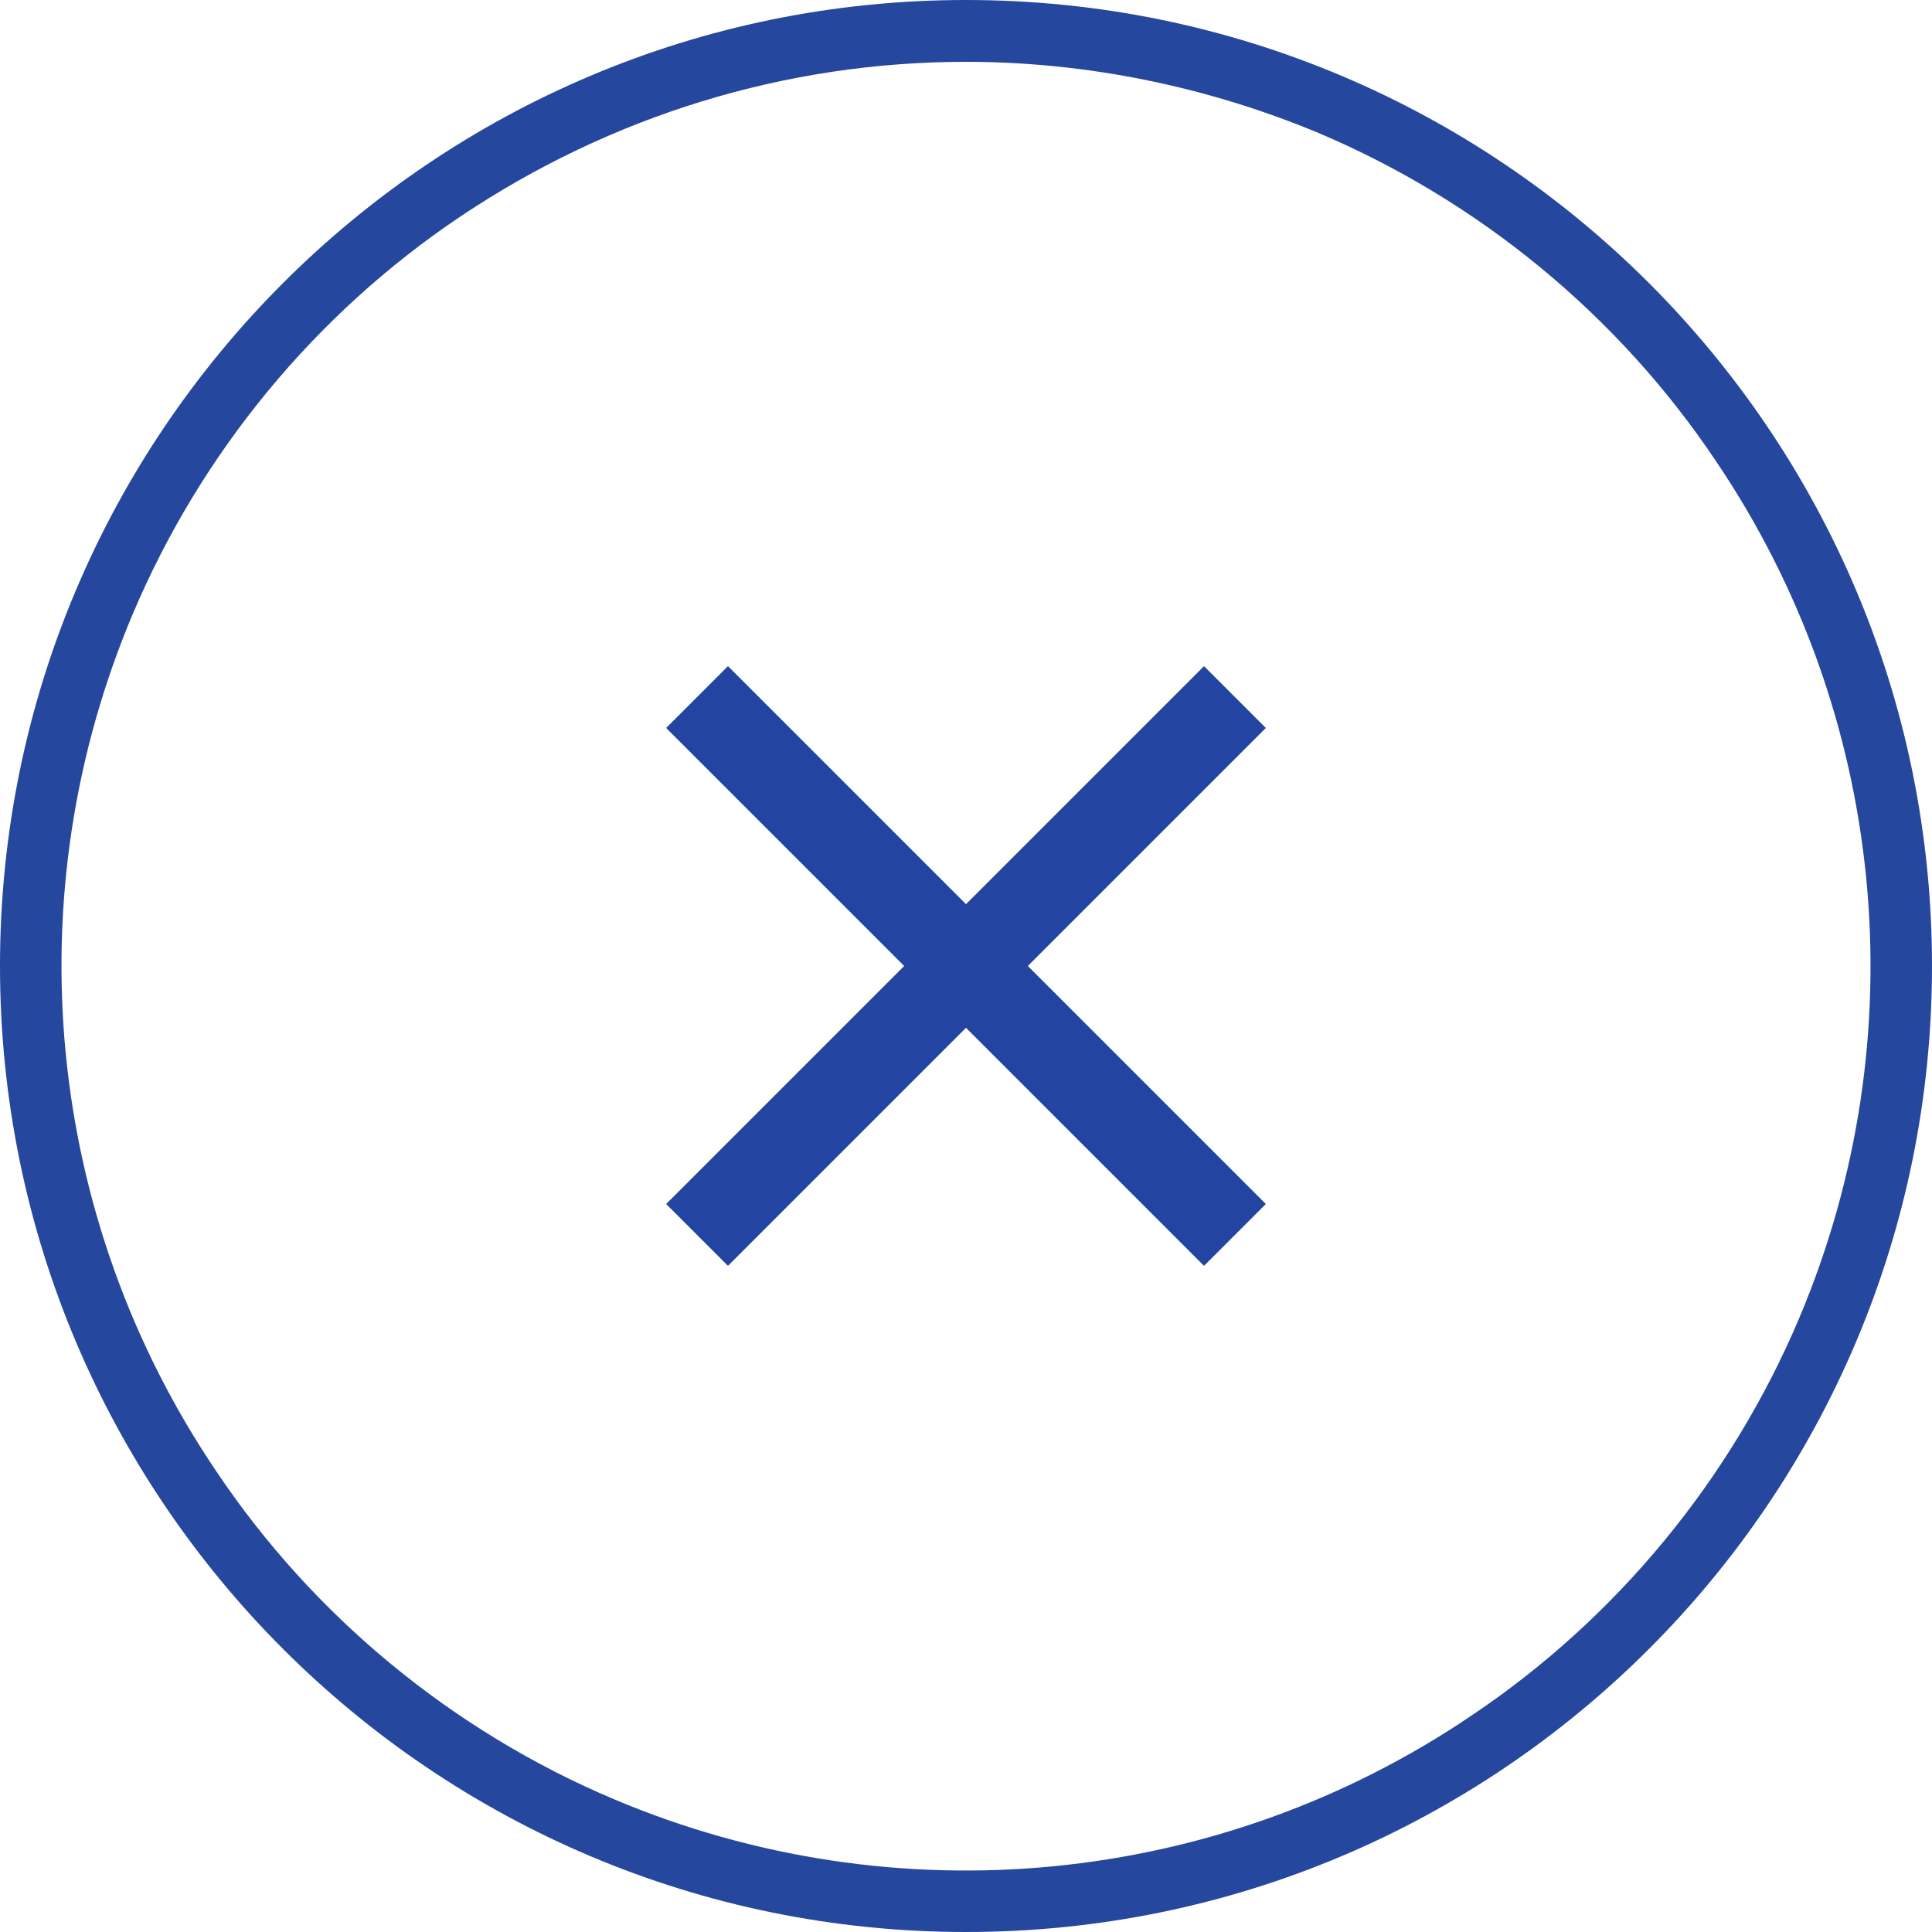 <?xml version="1.0" encoding="utf-8"?>
<!-- Generator: Adobe Illustrator 26.5.0, SVG Export Plug-In . SVG Version: 6.00 Build 0)  -->
<svg version="1.1" id="Layer_1" xmlns="http://www.w3.org/2000/svg" xmlns:xlink="http://www.w3.org/1999/xlink" x="0px" y="0px"
	 viewBox="0 0 125 125" style="enable-background:new 0 0 125 125;" xml:space="preserve">
<style type="text/css">
	.st0{fill:#26479E;}
	.st1{fill:#2344A0;}
</style>
<path id="Ellipse_112" class="st0" d="M62.5,4c-11.7,0-23,3.5-32.7,10C20.4,20.3,13,29.3,8.6,39.7C0.9,57.9,2.9,78.8,14,95.2
	c6.3,9.4,15.3,16.8,25.7,21.2c18.2,7.7,39.1,5.7,55.5-5.4c9.4-6.3,16.8-15.3,21.2-25.7c7.7-18.2,5.7-39.1-5.4-55.5
	C104.7,20.4,95.7,13,85.3,8.6C78.1,5.6,70.3,4,62.5,4 M62.5,0C97,0,125,28,125,62.5S97,125,62.5,125S0,97,0,62.5S28,0,62.5,0z"/>
<polygon class="st1" points="77.9,43.1 62.5,58.5 47.1,43.1 43.1,47.1 58.5,62.5 43.1,77.9 47.1,81.9 62.5,66.5 77.9,81.9 
	81.9,77.9 66.5,62.5 81.9,47.1 "/>
</svg>
